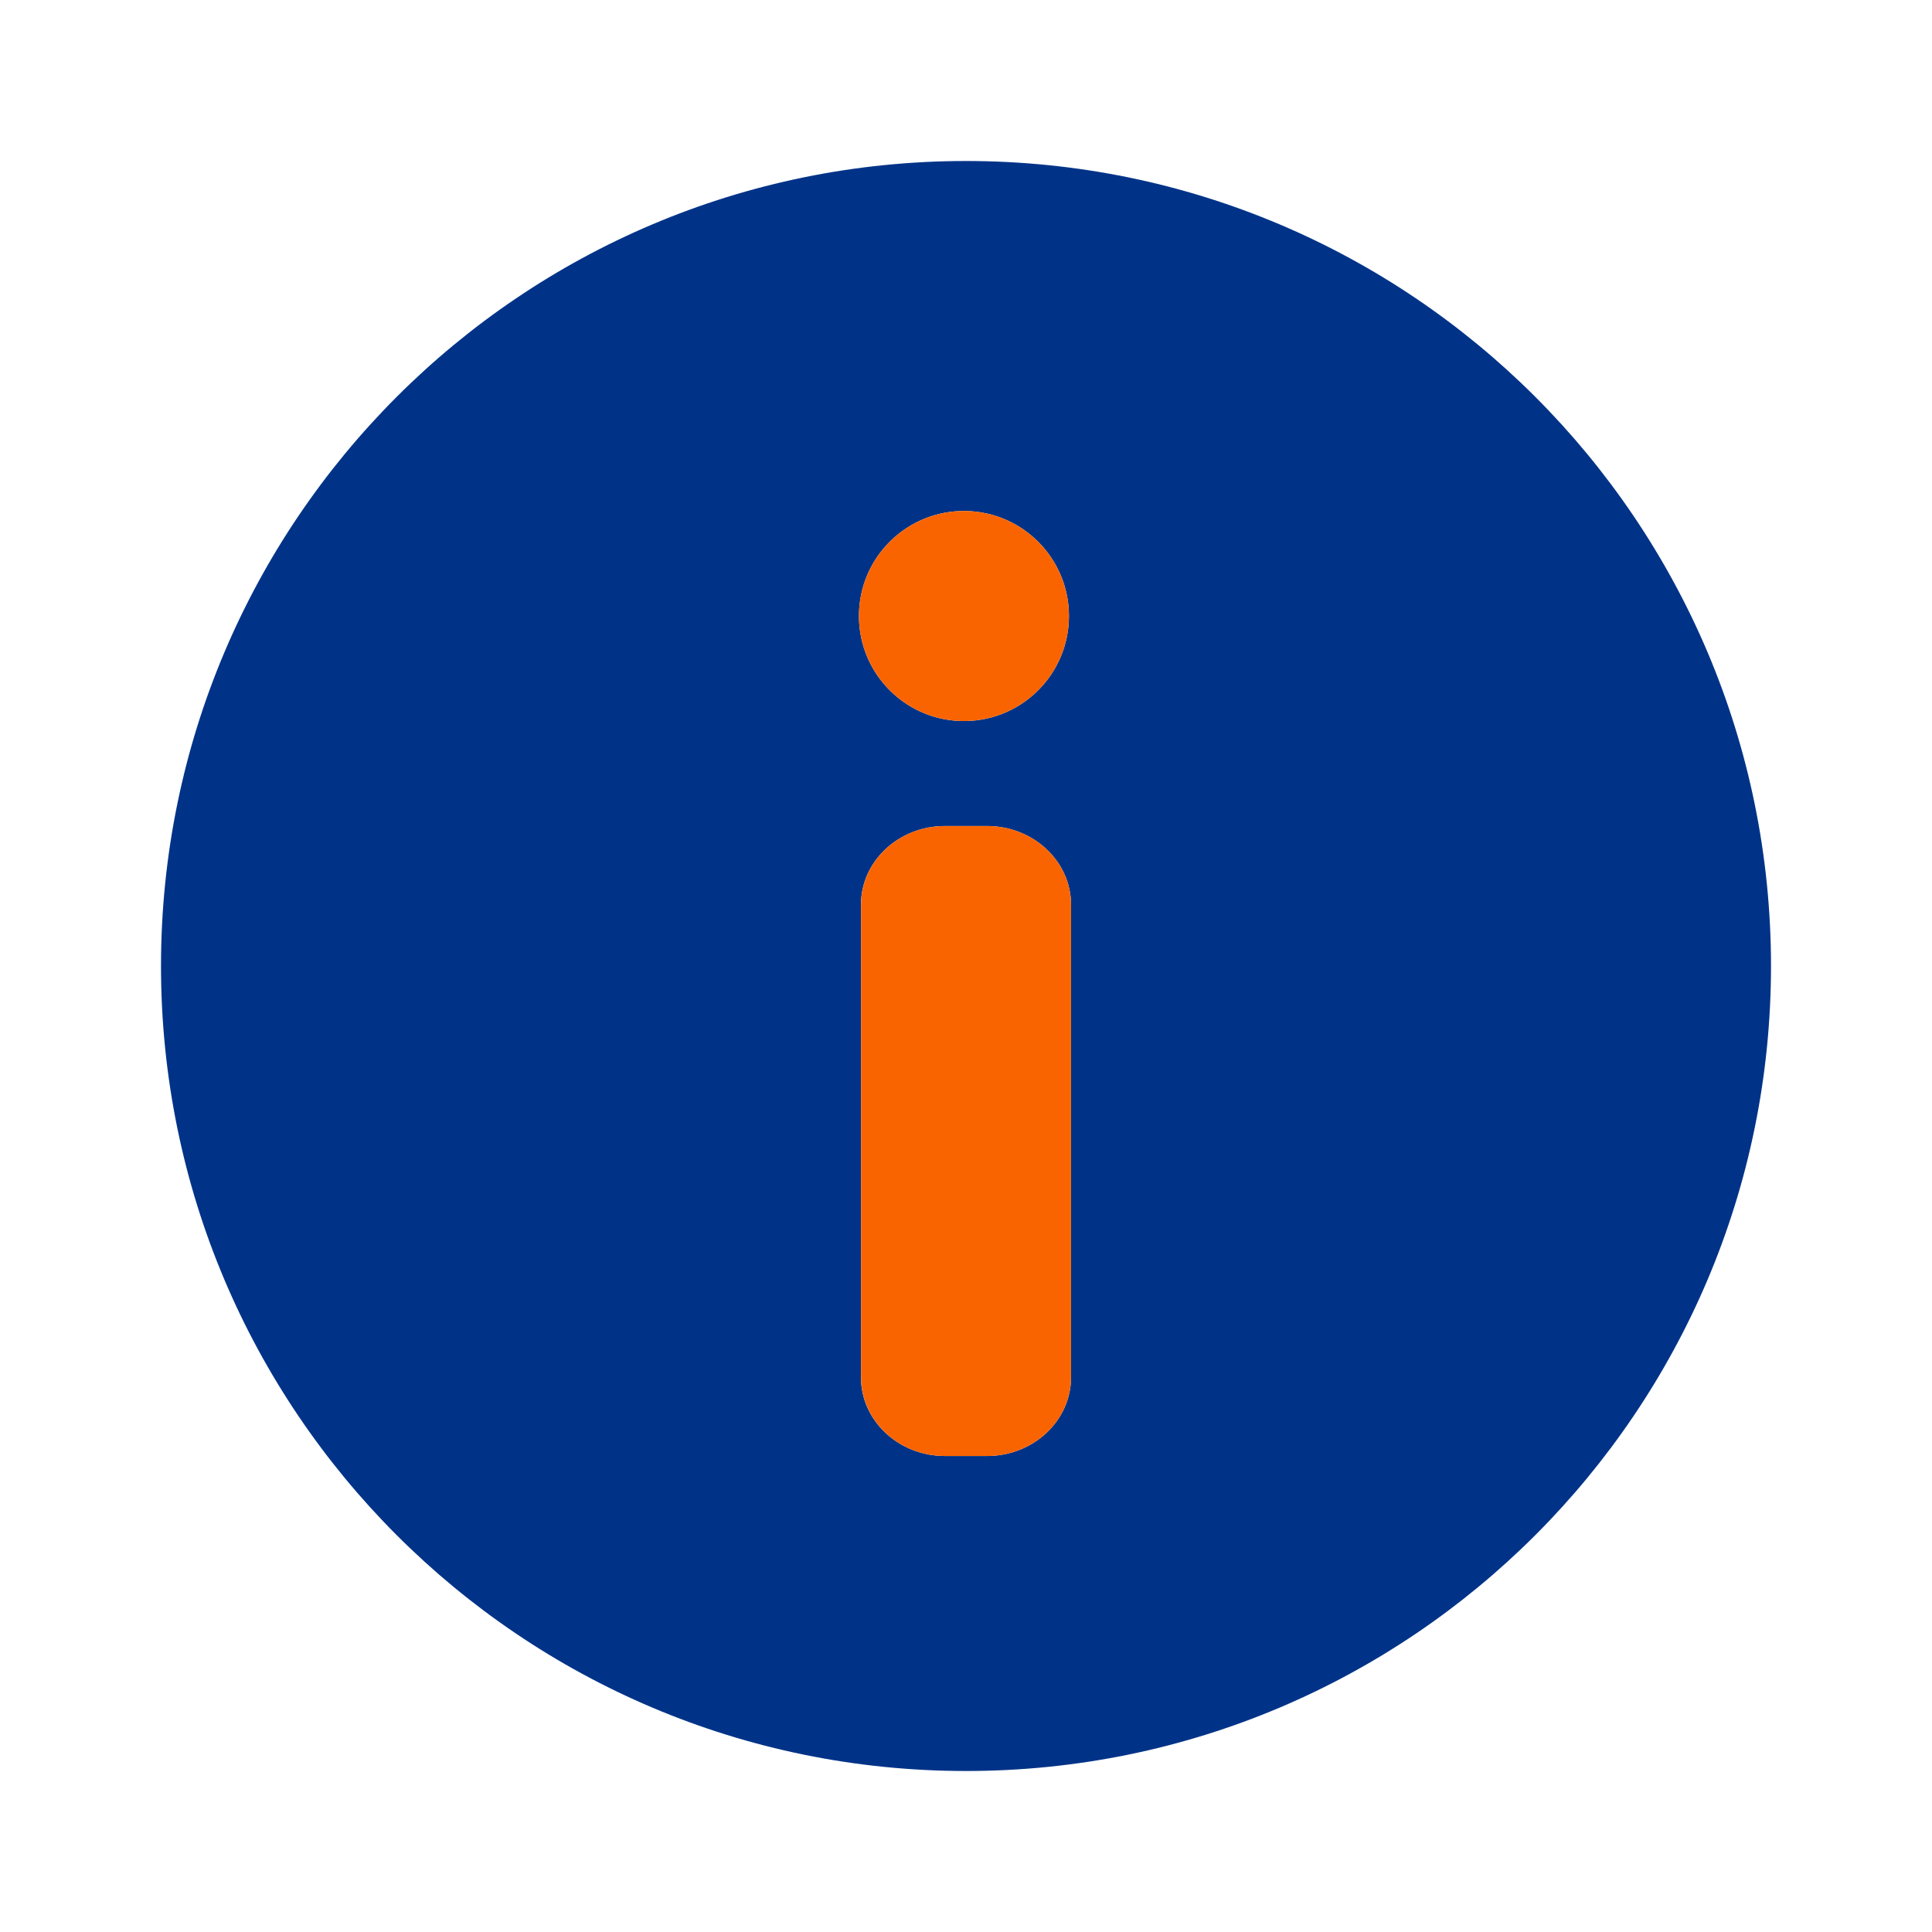 <svg xmlns="http://www.w3.org/2000/svg" xmlns:xlink="http://www.w3.org/1999/xlink" fill="none" version="1.1" width="24" height="24" viewBox="0 0 24 24"><defs><clipPath id="master_svg0_1998_030599"><rect x="0" y="0" width="24" height="24" rx="0"/></clipPath></defs><g clip-path="url(#master_svg0_1998_030599)"><g><g><path d="M12,22C6.477,22,2,17.523,2,12C2,6.477,6.477,2,12,2C17.523,2,22,6.477,22,12C22,17.523,17.523,22,12,22ZM12,6.348C11.27,6.334,10.67,6.922,10.67,7.652C10.67,8.383,11.27,8.971,12,8.957C12.71,8.943,13.279,8.363,13.279,7.652C13.279,6.942,12.71,6.362,12,6.348ZM13.305,11.239C13.305,10.699,12.837,10.261,12.261,10.261L11.739,10.261C11.163,10.261,10.695,10.699,10.695,11.239L10.695,17.109C10.695,17.649,11.163,18.087,11.739,18.087L12.261,18.087C12.837,18.087,13.305,17.649,13.305,17.108L13.305,11.239Z" fill="#003388" fill-opacity="1"/></g><g><path d="M12,6.348C11.27,6.334,10.67,6.922,10.67,7.652C10.67,8.383,11.27,8.971,12,8.957C12.71,8.943,13.279,8.363,13.279,7.652C13.279,6.942,12.71,6.362,12,6.348ZM13.305,11.239C13.305,10.699,12.837,10.261,12.261,10.261L11.739,10.261C11.163,10.261,10.696,10.699,10.696,11.239L10.696,17.109C10.696,17.649,11.163,18.087,11.739,18.087L12.261,18.087C12.837,18.087,13.305,17.649,13.305,17.109L13.305,11.239Z" fill="#FA6400" fill-opacity="1"/></g></g></g></svg>